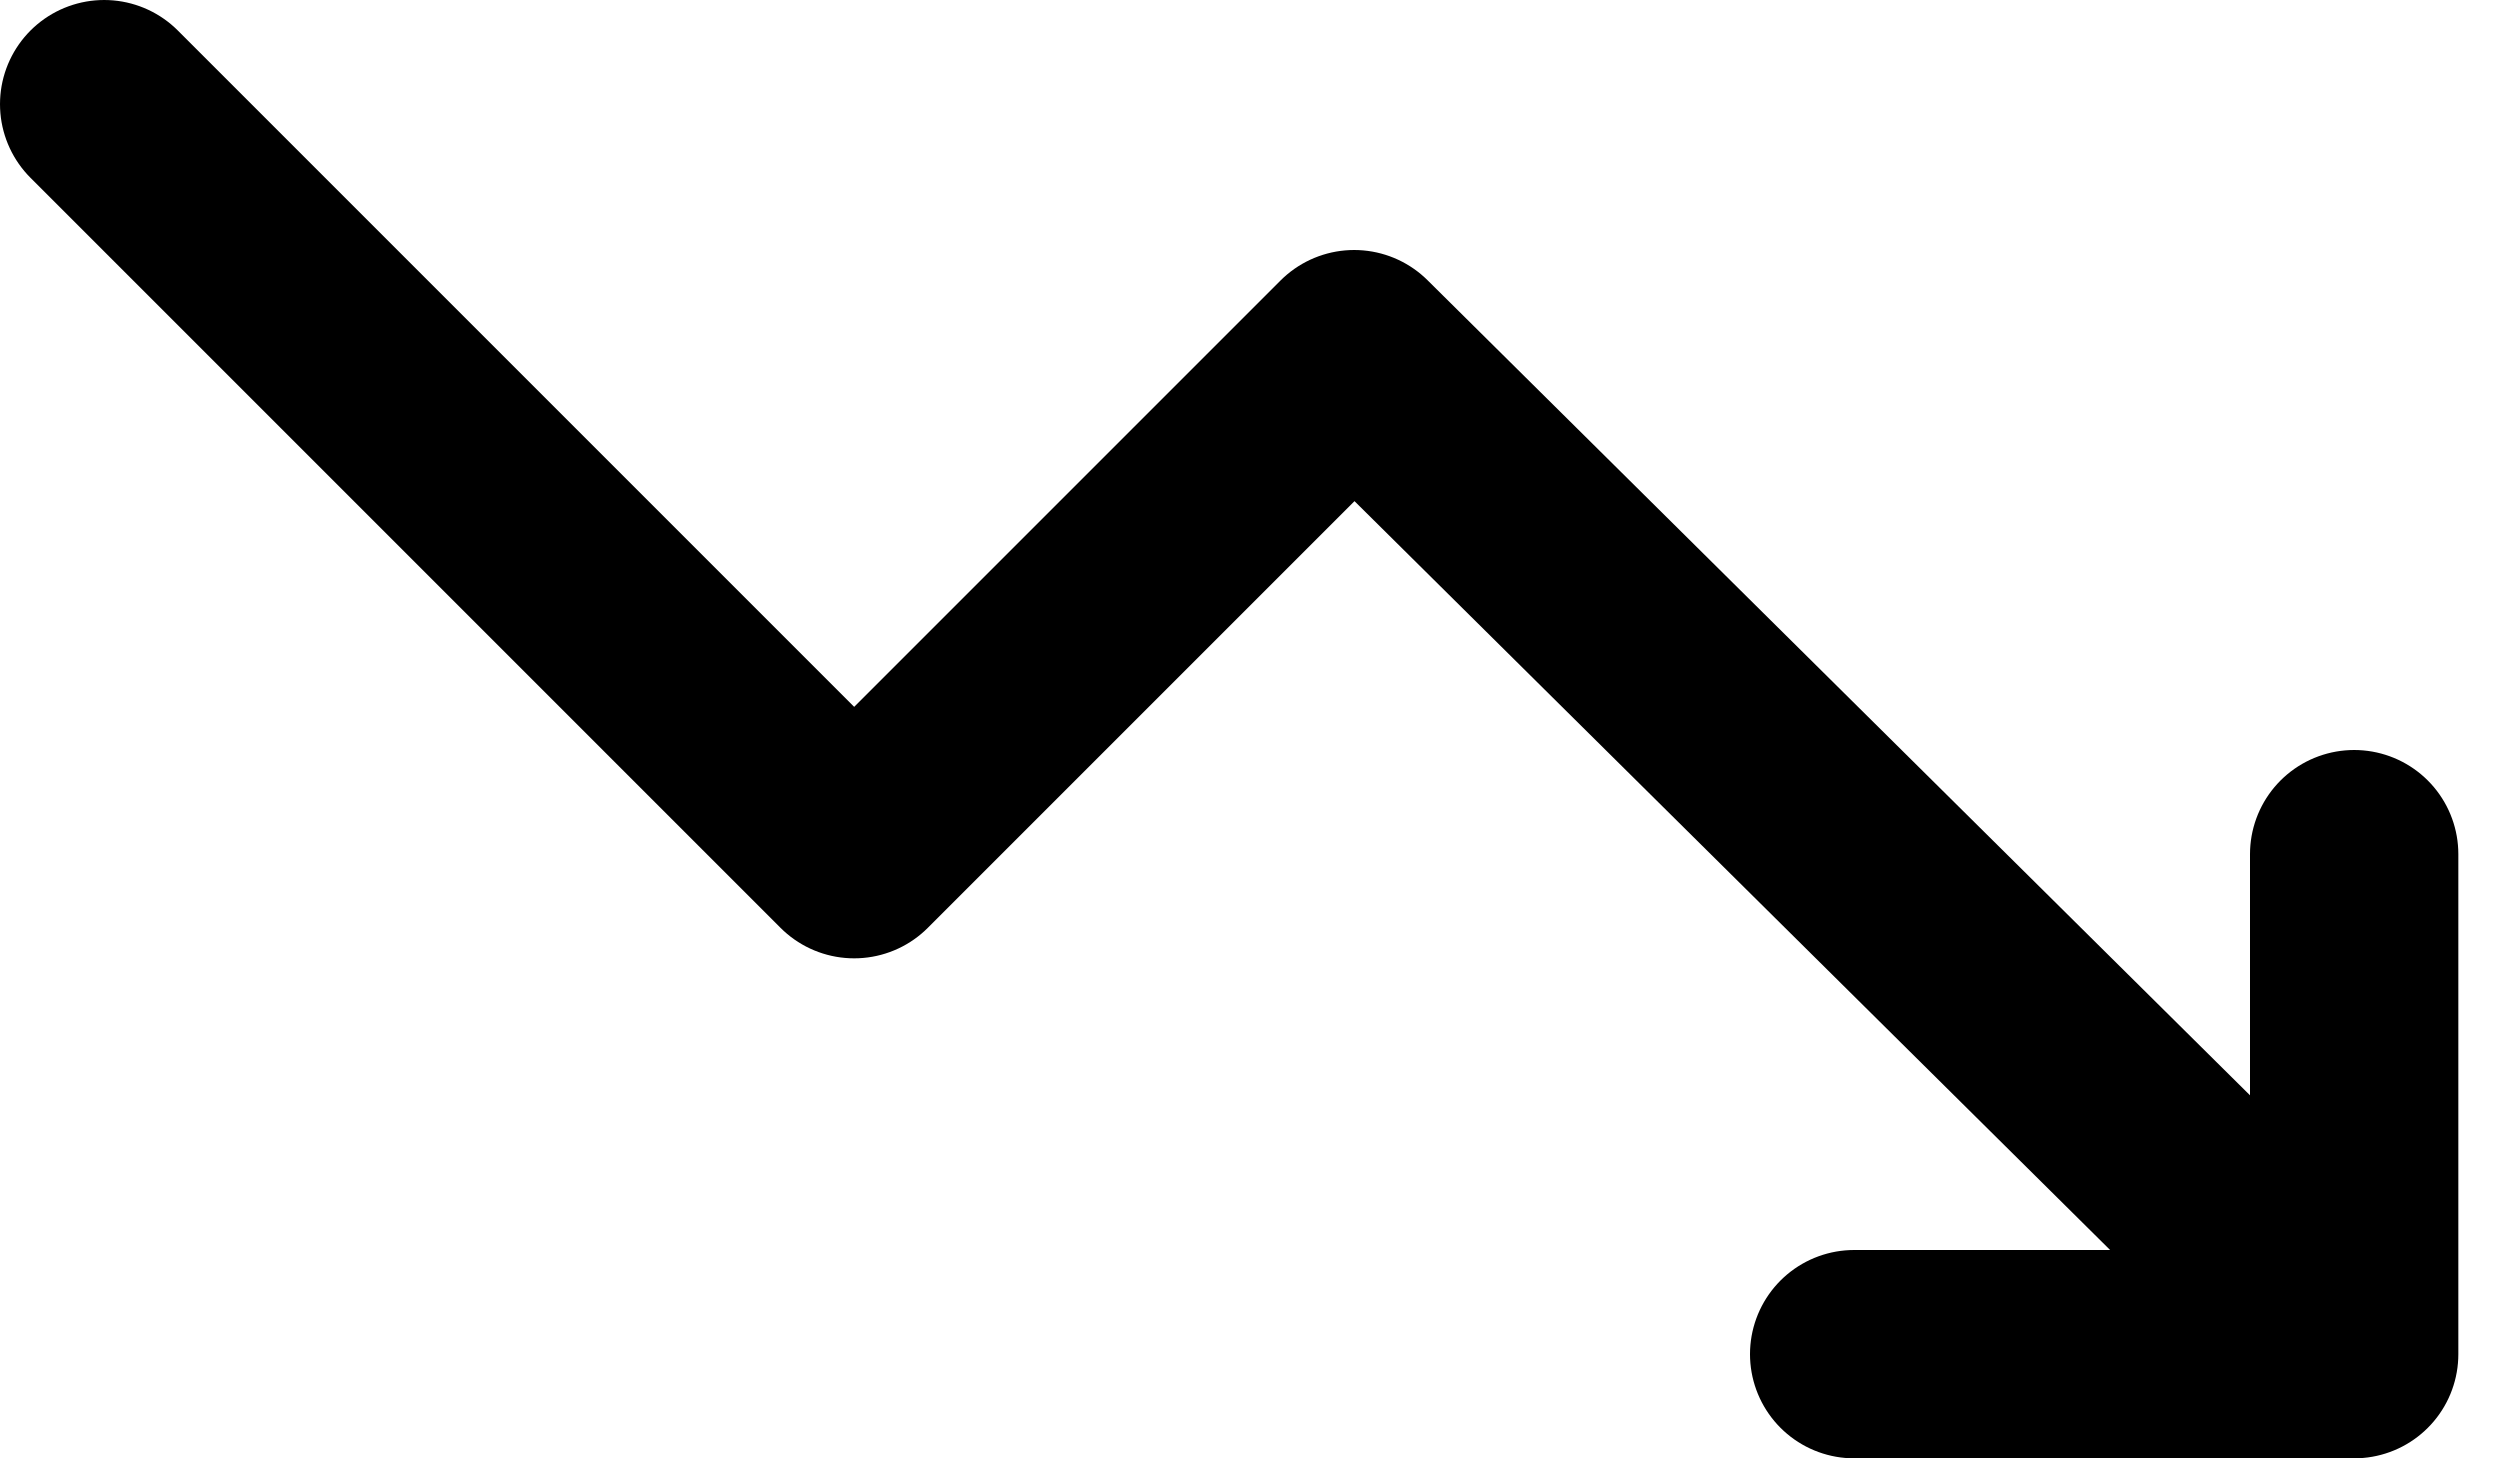 <svg width="24" height="14" viewBox="0 0 24 14" fill="none" xmlns="http://www.w3.org/2000/svg">
<path d="M1 1L8.2 8.2L13 3.4L22.03 12.349M22.6 8.2V13H17.8" stroke="black" stroke-width="2" stroke-linecap="round" stroke-linejoin="round"/>
</svg>
